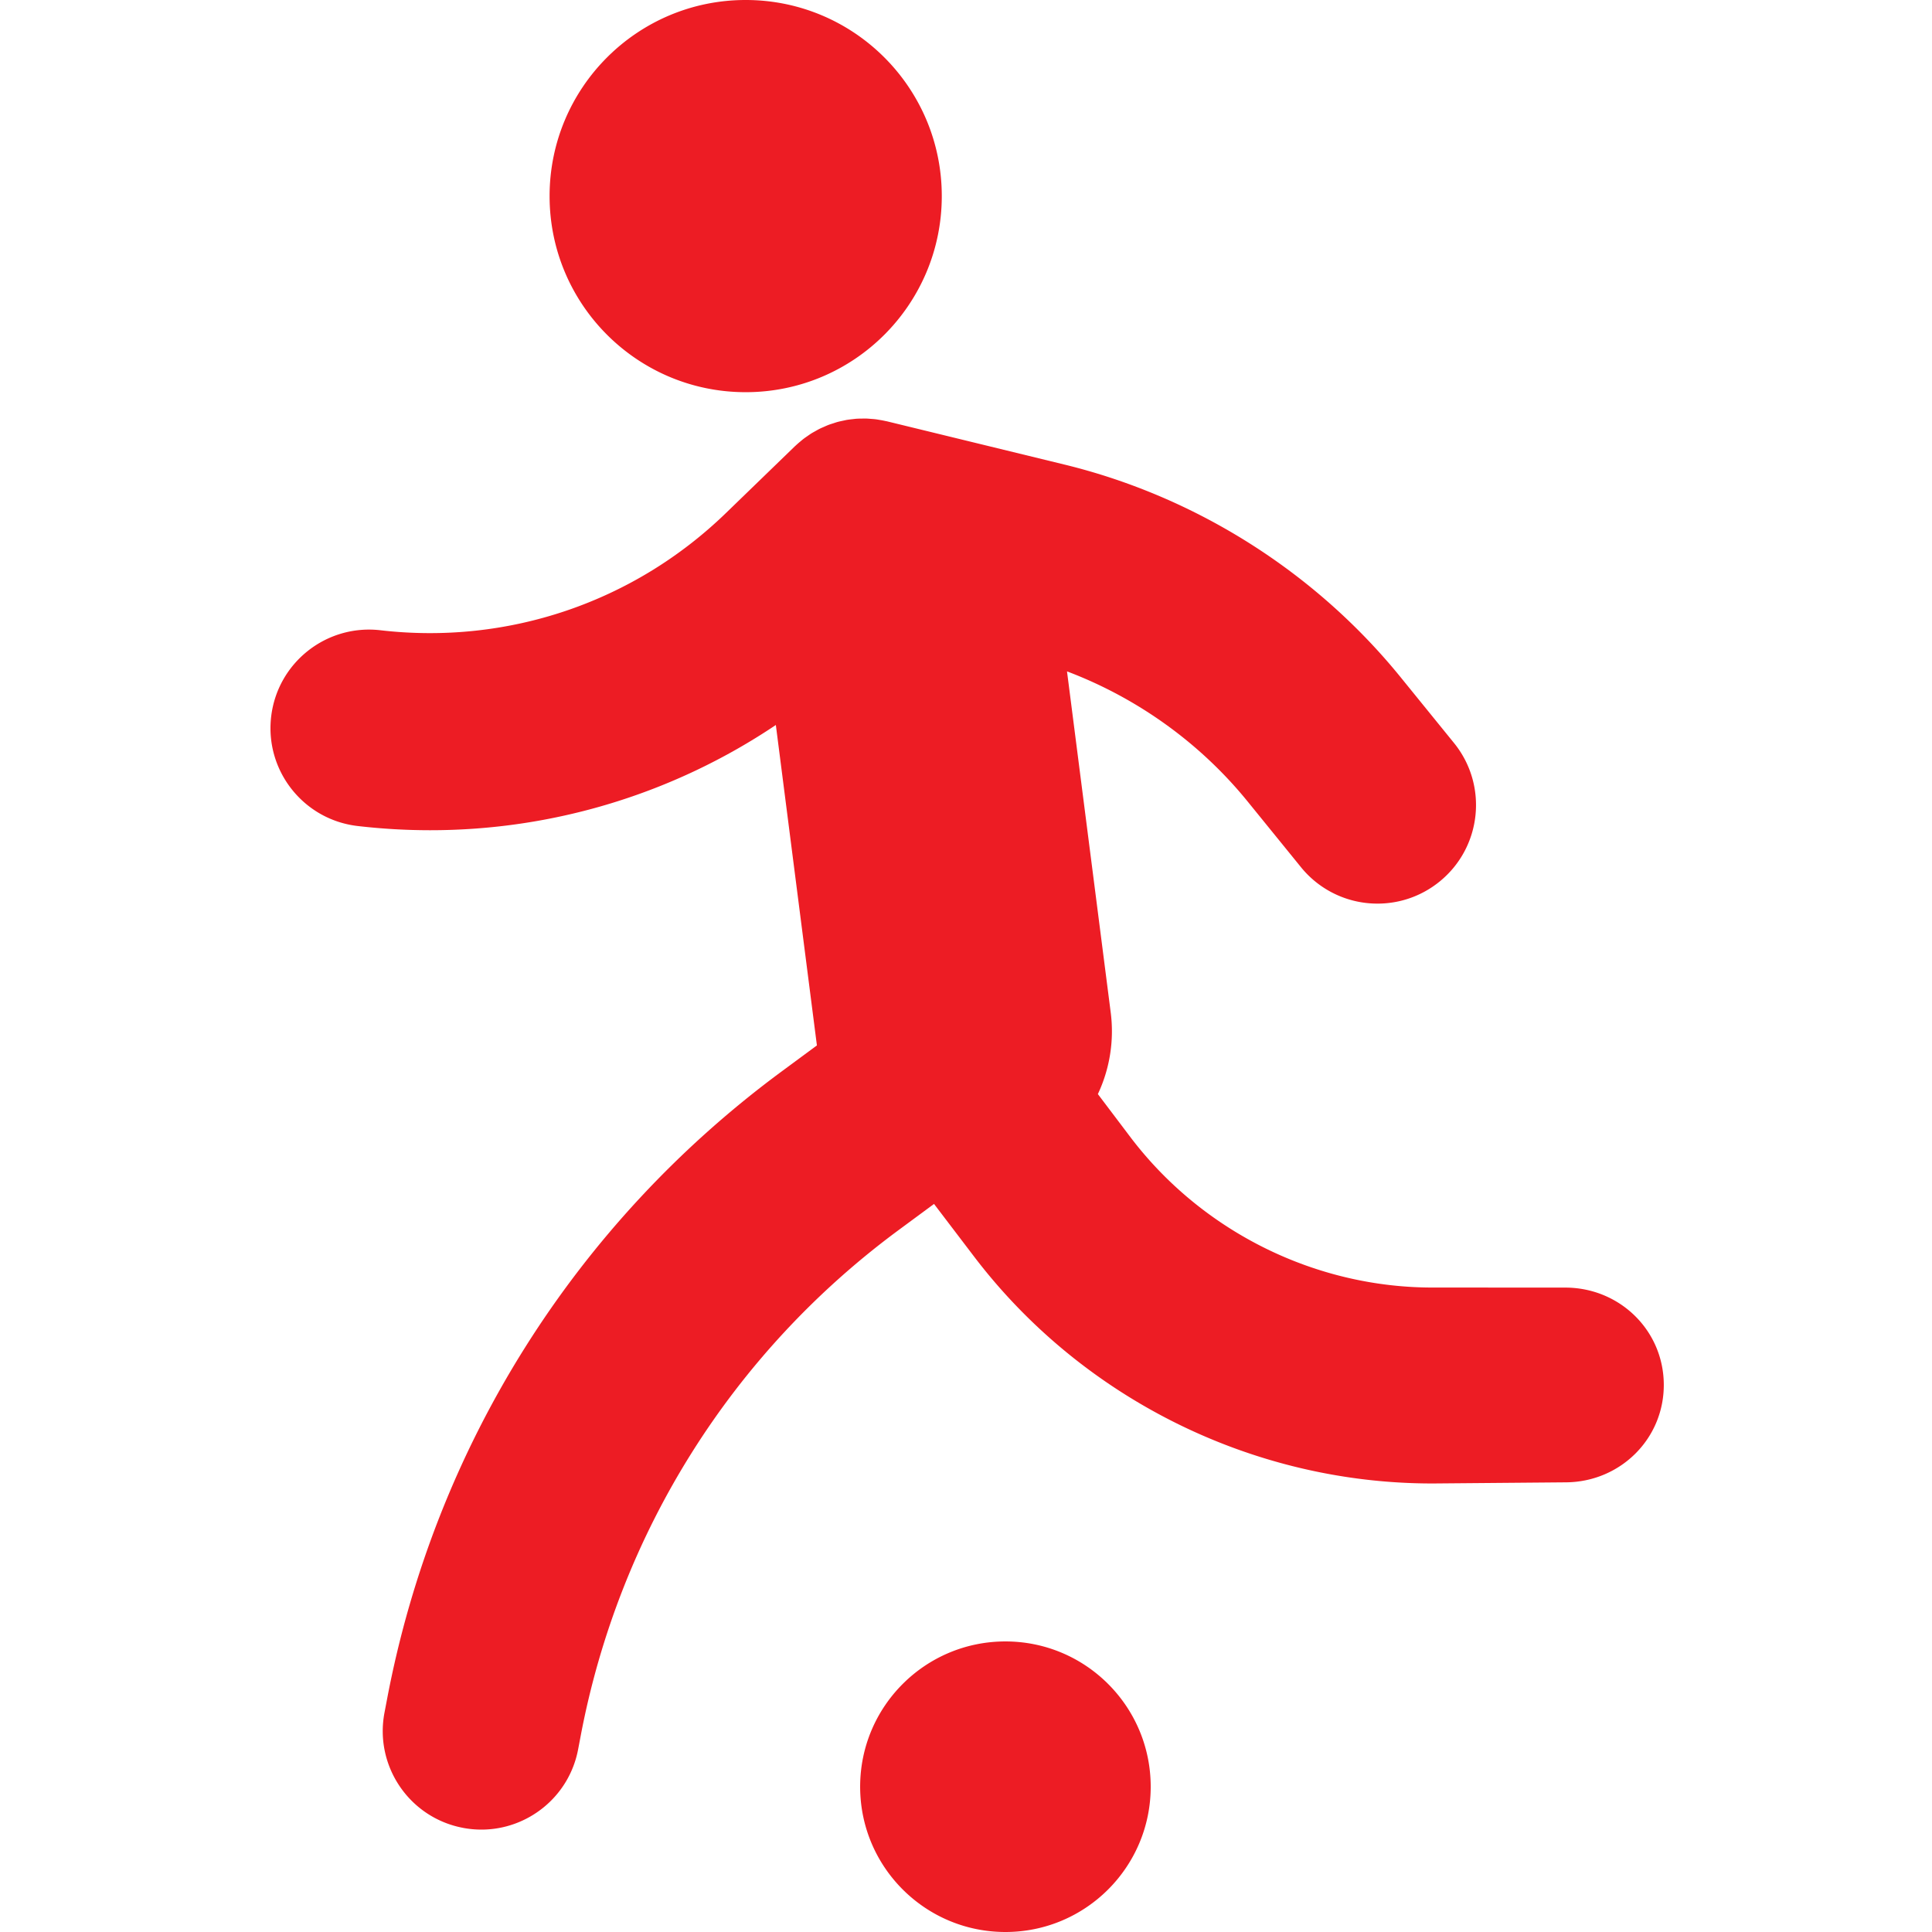 <svg xmlns="http://www.w3.org/2000/svg" fill="none" viewBox="0 0 300 300"><path fill="#ED1C24" d="M178.681 277.441c0 12.459-10.1 22.559-22.559 22.559-12.459 0-22.559-10.1-22.559-22.559 0-12.46 10.1-22.56 22.559-22.56 12.459 0 22.559 10.101 22.559 22.56zm64.373-77.503h-.134l-20.064-.01c-18.411.133-36.091-8.593-47.253-23.258l-5.126-6.78a22.92 22.92 0 0 0 1.992-12.691l-6.785-52.947c10.908 4.128 20.677 11.124 28.048 20.204l8.281 10.199a15.271 15.271 0 0 0 11.889 5.658c3.388 0 6.799-1.121 9.634-3.423 6.562-5.327 7.563-14.962 2.237-21.524l-8.281-10.202c-13.249-16.323-31.795-28.054-52.221-33.03l-27.57-6.718c-.064-.015-.128-.022-.193-.036a15.001 15.001 0 0 0-.88-.169c-.22-.037-.442-.078-.662-.106-.236-.03-.471-.044-.707-.062-.276-.021-.553-.046-.828-.053-.177-.004-.353.004-.53.006-.325.003-.649.007-.972.03-.149.012-.296.035-.445.05-.339.037-.679.072-1.015.13-.17.03-.337.074-.507.108-.305.065-.611.126-.91.208-.223.06-.44.138-.659.209-.242.077-.486.15-.723.24-.254.095-.502.21-.751.32-.199.087-.401.169-.596.265-.244.12-.481.258-.718.392-.198.11-.398.217-.591.336-.204.127-.401.269-.6.406-.222.153-.446.305-.66.47-.158.12-.31.254-.464.382a14.73 14.73 0 0 0-.72.63c-.044.042-.093.077-.136.12l-10.713 10.375c-14.309 13.86-33.867 20.494-53.655 18.198-8.392-.967-15.989 5.042-16.963 13.436-.973 8.395 5.042 15.989 13.437 16.963 3.767.437 7.53.653 11.27.653 19.2 0 37.809-5.707 53.662-16.34l6.377 49.756-5.461 4.031c-32.084 23.674-53.848 58.287-61.282 97.456l-.403 2.118c-1.578 8.303 3.874 16.311 12.176 17.889a15.34 15.34 0 0 0 2.873.273c7.204 0 13.622-5.112 15.016-12.447l.404-2.122c5.991-31.57 23.531-59.463 49.387-78.543l5.476-4.041 6.217 8.168c16.822 22.102 43.36 35.237 71.114 35.237.251 0 .502-.001.754-.004l20.063-.172c8.45-.072 15.241-6.799 15.169-15.25-.073-8.406-6.908-14.988-15.298-14.988zM115.79 60.898c16.816 0 30.449-13.632 30.449-30.45C146.239 13.632 132.606 0 115.79 0 98.973 0 85.34 13.633 85.34 30.45s13.632 30.448 30.45 30.448z"/></svg>